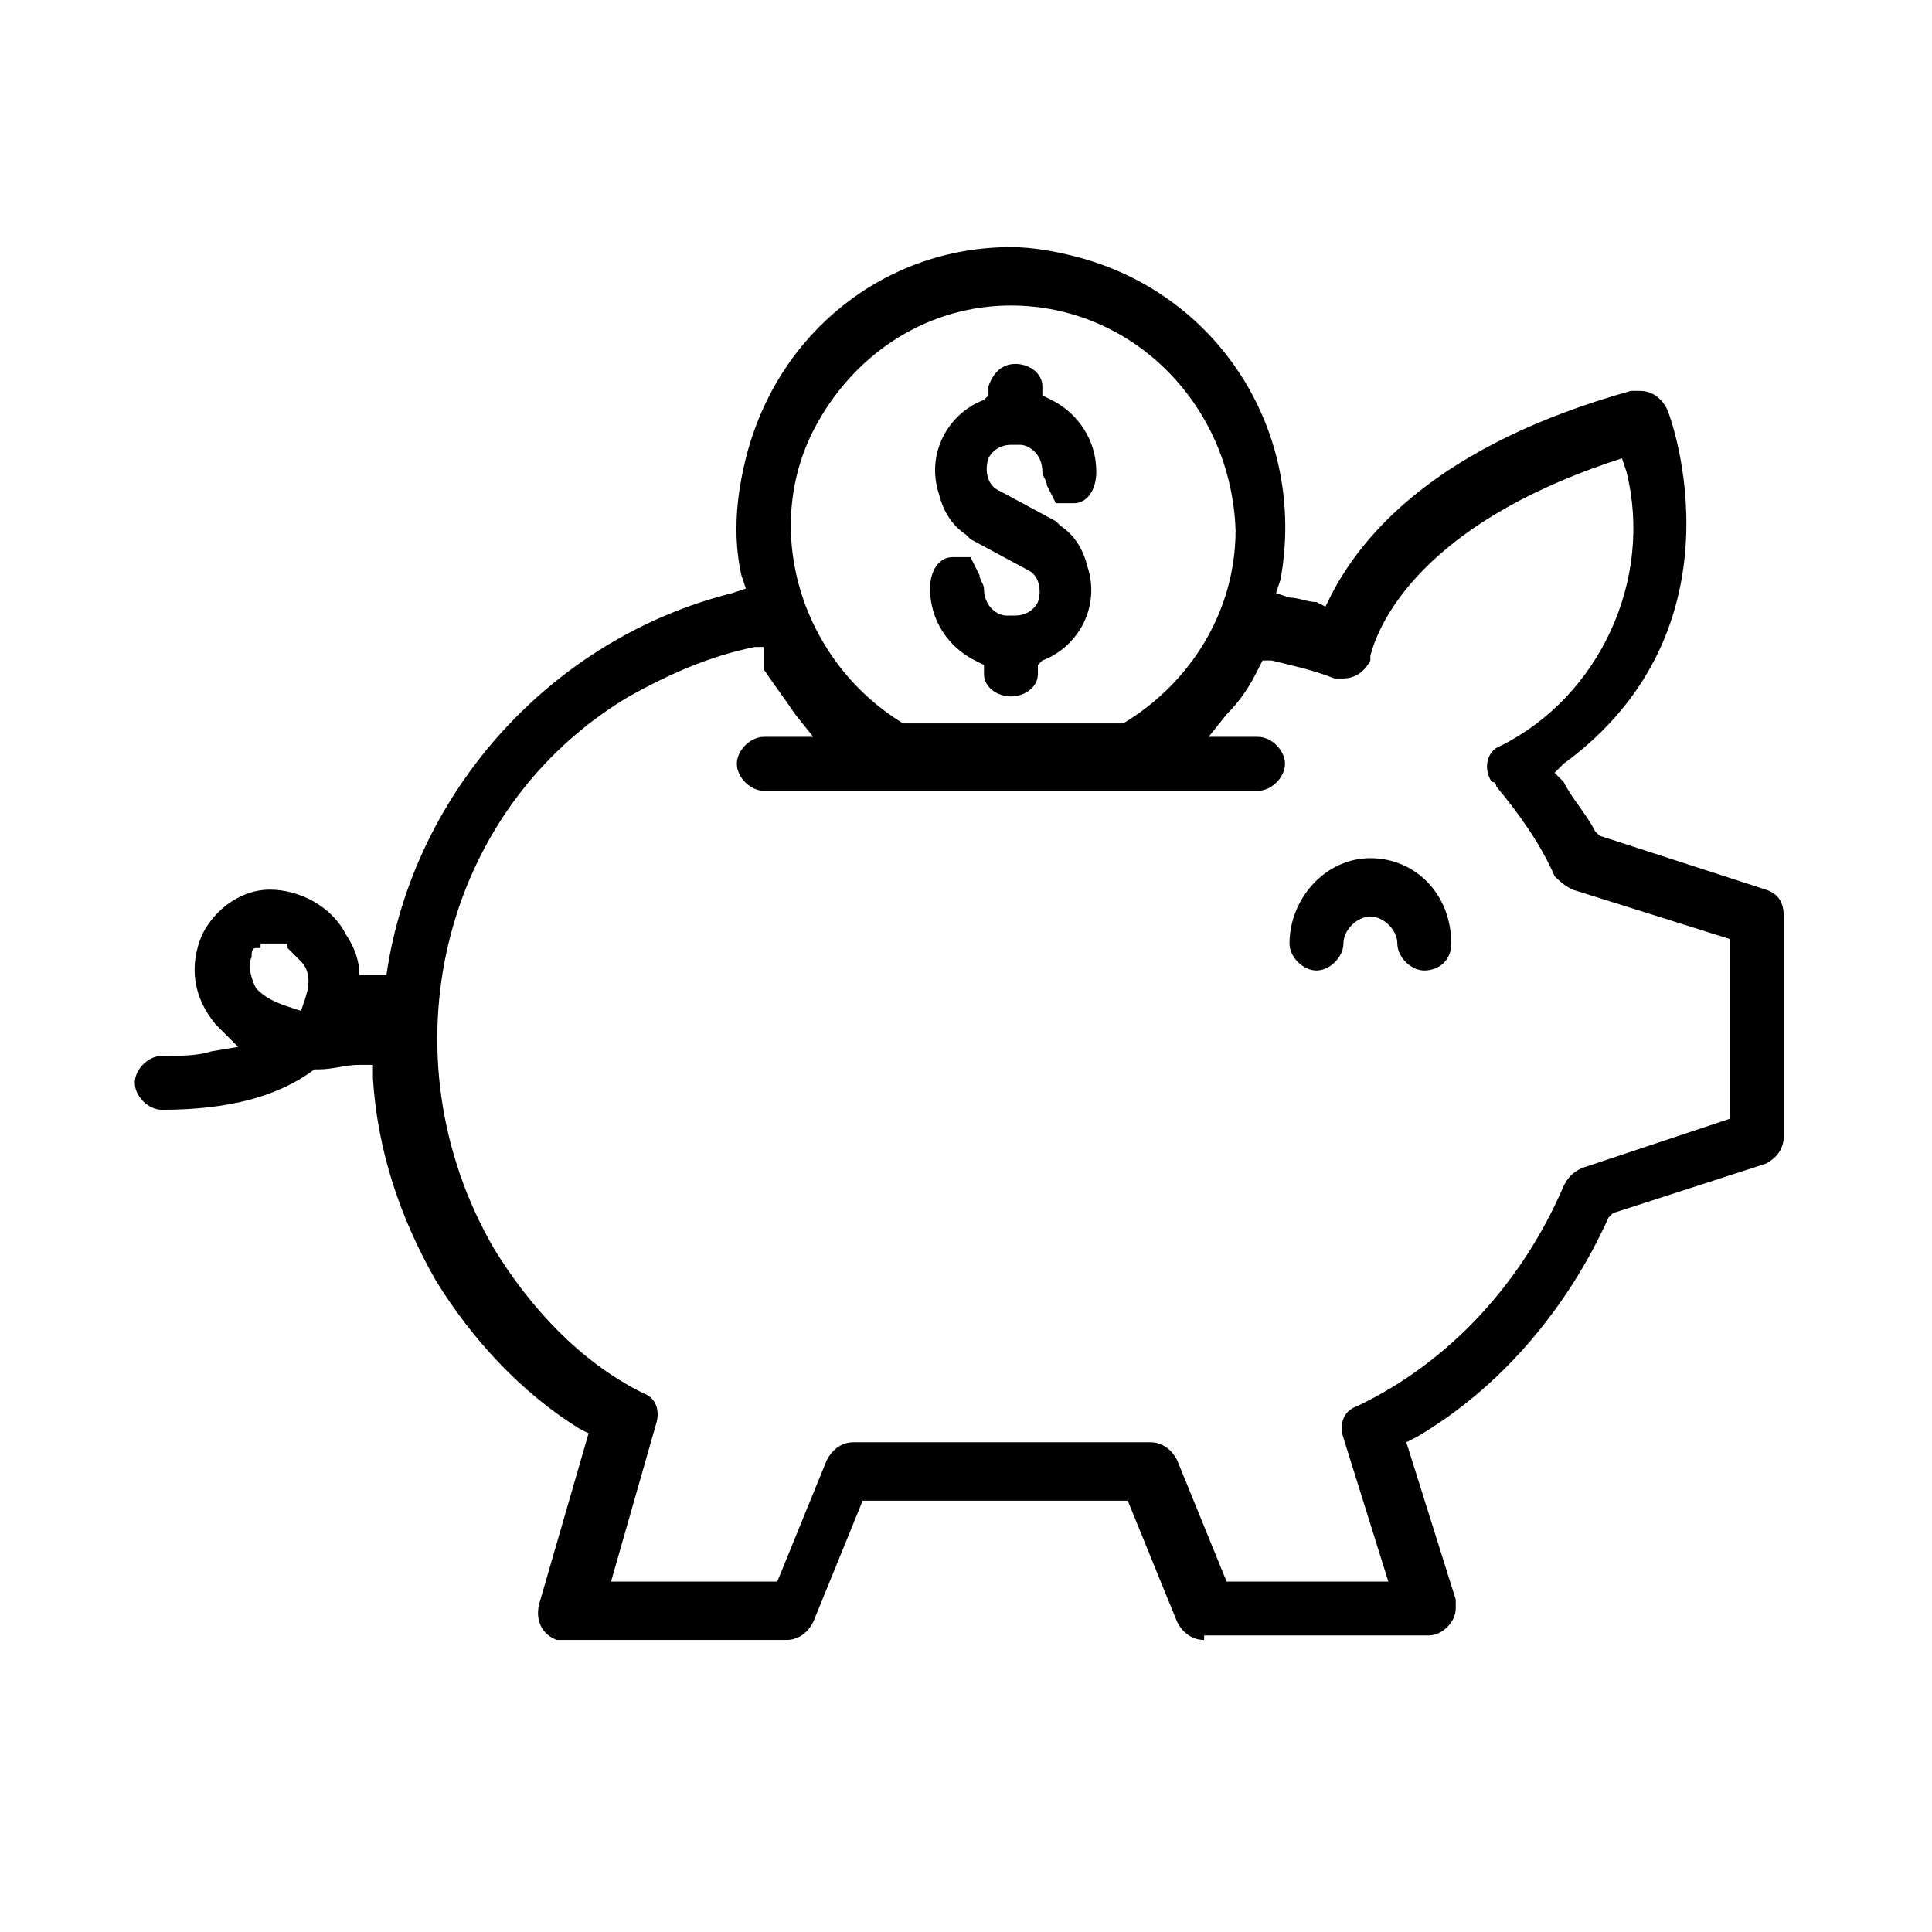 <?xml version="1.0" encoding="utf-8"?>
<!-- Generator: Adobe Illustrator 22.1.0, SVG Export Plug-In . SVG Version: 6.00 Build 0)  -->
<svg version="1.1" xmlns="http://www.w3.org/2000/svg" xmlns:xlink="http://www.w3.org/1999/xlink" x="0px" y="0px" width="43px"
	 height="43px" viewBox="0 0 43 43" style="enable-background:new 0 0 43 43;" xml:space="preserve">
<style type="text/css">
	.st0{display:none;}
	.st1{display:inline;fill:#010101;}
	.st2{display:inline;}
	.st3{fill:#010101;}
</style>
<g id="Prase">
	<g id="abgabestelle" class="st0">
		<path class="st1" d="M35.9,4.4c-0.2-0.1-3.8-2.5-7.5-2.5c-3,0-5.3,1.2-7.4,2.4c-2,1.1-3.9,2.1-6.3,2.1C12.4,6.4,10,5.2,9,4.6V1.9
			H6.6V41h2.3V25.7c1.4,0.7,3.5,1.5,5.7,1.5c3,0,5.3-1.2,7.4-2.4c2-1.1,3.9-2.1,6.3-2.1c3,0,6.2,2.1,6.2,2.1l1.8,1.2V4.8L35.9,4.4z"
			/>
	</g>
	<g id="standort" class="st0">
		<g id="Pin" class="st2">
			<path class="st3" d="M21.4,1.9C13.2,2,6.6,8.5,6.6,16.6c0,10.5,13.9,23.7,14.5,24.3c0.2,0.2,0.6,0.2,0.9,0
				c0.6-0.6,14.5-13.7,14.5-24.3C36.3,8.5,29.7,2,21.4,1.9z M21.4,23.3c-3.8,0-6.8-3-6.8-6.7s3.1-6.7,6.8-6.7s6.8,3,6.8,6.7
				C28.3,20.3,25.2,23.3,21.4,23.3z"/>
		</g>
	</g>
	<g id="zeit" class="st0">
		<path class="st1" d="M21.6,41.1C4.3,41-4.4,20,7.8,7.8c7.2-7.6,20.3-7.6,27.5,0C47.6,20,38.9,41,21.6,41.1z M21.6,5.2
			c-9.1,0-16.4,7.4-16.4,16.4c0.9,21.8,32,21.8,32.9,0C38,12.5,30.7,5.2,21.6,5.2z M28.7,26.5l-4.8-4.8c0-0.7-0.3-1.4-0.8-1.8l0,0
			V11c-0.1-2-3-2-3,0v8.9l0,0c-1.6,1.4-0.5,4.1,1.6,4l4.8,4.8c0.6,0.6,1.6,0.6,2.2,0C29.3,28.1,29.3,27.1,28.7,26.5L28.7,26.5z"/>
	</g>
	<g id="Layer_5">
	</g>
	<g id="Pig_1_">
		<g>
			<g>
				<path d="M26.8,36.5c-0.3,0-0.5-0.2-0.6-0.4l-1.1-2.7h-5.9l-1.1,2.7c-0.1,0.2-0.3,0.4-0.6,0.4h-4.9c-0.1,0-0.1,0-0.2,0
					c-0.3-0.1-0.5-0.4-0.4-0.8l1.1-3.8l-0.2-0.1c-1.3-0.8-2.4-2-3.2-3.3c-0.8-1.4-1.3-2.9-1.4-4.5l0-0.3l-0.3,0
					c-0.3,0-0.6,0.1-0.9,0.1H7.2L7,23.8c-0.8,0.6-1.9,0.9-3.4,0.9c-0.3,0-0.6-0.3-0.6-0.6c0-0.3,0.3-0.6,0.6-0.6l0.1,0
					c0.3,0,0.7,0,1-0.1l0.6-0.1l-0.4-0.4c0,0-0.1-0.1-0.1-0.1c-0.5-0.6-0.6-1.3-0.3-2c0.3-0.6,0.9-1,1.5-1c0.7,0,1.4,0.4,1.7,1
					C7.9,21.1,8,21.4,8,21.7l0.6,0c0.6-4.1,3.7-7.5,7.7-8.5l0.3-0.1l-0.1-0.3c-0.2-0.9-0.1-1.8,0.1-2.6c0.7-2.8,3.1-4.7,5.9-4.7
					c0.5,0,1,0.1,1.4,0.2c3.2,0.8,5.2,3.9,4.6,7.2l-0.1,0.3l0.3,0.1c0.2,0,0.4,0.1,0.6,0.1l0.2,0.1l0.1-0.2c0.7-1.4,2.4-3.4,6.7-4.6
					c0.1,0,0.1,0,0.2,0c0.3,0,0.5,0.2,0.6,0.4c0.1,0.2,1.8,4.9-2.3,7.9l-0.2,0.2l0.2,0.2c0.2,0.4,0.5,0.7,0.7,1.1l0.1,0.1l3.7,1.2
					c0.3,0.1,0.4,0.3,0.4,0.6v4.9c0,0.3-0.2,0.5-0.4,0.6l-3.4,1.1l-0.1,0.1c-0.9,2-2.4,3.8-4.3,4.9l-0.2,0.1l1.1,3.5
					c0,0.1,0,0.1,0,0.2c0,0.3-0.3,0.6-0.6,0.6H26.8z M25.6,32.1c0.3,0,0.5,0.2,0.6,0.4l1.1,2.7h3.6l-1-3.2c-0.1-0.3,0-0.6,0.3-0.7
					c2.1-1,3.7-2.8,4.6-4.9c0.1-0.2,0.2-0.3,0.4-0.4l3.3-1.1v-4l-3.5-1.1c-0.2-0.1-0.3-0.2-0.4-0.3c-0.3-0.7-0.8-1.4-1.3-2
					c0,0,0-0.1-0.1-0.1c-0.2-0.3-0.1-0.7,0.2-0.8c2.2-1.1,3.4-3.7,2.8-6.1l-0.1-0.3l-0.3,0.1c-4.1,1.4-5.1,3.5-5.3,4.3l0,0.1
					c-0.1,0.2-0.3,0.4-0.6,0.4c-0.1,0-0.2,0-0.2,0c-0.5-0.2-1-0.3-1.4-0.4l-0.2,0l-0.1,0.2c-0.2,0.4-0.4,0.7-0.7,1l-0.4,0.5H28
					c0.3,0,0.6,0.3,0.6,0.6s-0.3,0.6-0.6,0.6H17c-0.3,0-0.6-0.3-0.6-0.6s0.3-0.6,0.6-0.6h1.1l-0.4-0.5c-0.2-0.3-0.5-0.7-0.7-1
					L17,14.4l-0.2,0c-1,0.2-1.9,0.6-2.8,1.1c-4.2,2.5-5.5,8-3,12.3c0.8,1.3,1.9,2.5,3.3,3.2c0.3,0.1,0.4,0.4,0.3,0.7l-1,3.5h3.7
					l1.1-2.7c0.1-0.2,0.3-0.4,0.6-0.4H25.6z M5.7,21.1c-0.1,0-0.1,0.1-0.1,0.2c-0.1,0.2,0,0.5,0.1,0.7c0.2,0.2,0.4,0.3,0.7,0.4
					l0.3,0.1l0.1-0.3c0.1-0.3,0.1-0.6-0.1-0.8c-0.1-0.1-0.2-0.2-0.3-0.3l0-0.1l-0.6,0V21.1z M22.5,6.8c-1.8,0-3.4,1-4.3,2.6
					c-1.3,2.3-0.4,5.3,1.9,6.7l0.1,0h4.7l0.1,0c1.5-0.9,2.5-2.5,2.5-4.3C27.4,9,25.2,6.8,22.5,6.8L22.5,6.8z"/>
			</g>
			<g>
				<path d="M31.7,21.6c-0.3,0-0.6-0.3-0.6-0.6c0-0.3-0.3-0.6-0.6-0.6s-0.6,0.3-0.6,0.6c0,0.3-0.3,0.6-0.6,0.6s-0.6-0.3-0.6-0.6
					c0-1,0.8-1.9,1.8-1.9c1,0,1.8,0.8,1.8,1.9C32.3,21.4,32,21.6,31.7,21.6z"/>
			</g>
			<g>
				<path d="M22.5,15.5c-0.3,0-0.6-0.2-0.6-0.5l0-0.2l-0.2-0.1c-0.6-0.3-1-0.9-1-1.6c0-0.4,0.2-0.7,0.5-0.7l0.4,0l0.2,0.4
					c0,0.1,0.1,0.2,0.1,0.3c0,0.4,0.3,0.6,0.5,0.6h0.2c0.2,0,0.4-0.1,0.5-0.3c0.1-0.3,0-0.6-0.2-0.7l-1.3-0.7l-0.1-0.1
					c-0.3-0.2-0.5-0.5-0.6-0.9c-0.3-0.9,0.2-1.8,1-2.1l0.1-0.1l0-0.2c0.1-0.3,0.3-0.5,0.6-0.5c0.3,0,0.6,0.2,0.6,0.5l0,0.2l0.2,0.1
					c0.6,0.3,1,0.9,1,1.6c0,0.4-0.2,0.7-0.5,0.7l-0.4,0l-0.2-0.4c0-0.1-0.1-0.2-0.1-0.3c0-0.4-0.3-0.6-0.5-0.6h-0.2
					c-0.2,0-0.4,0.1-0.5,0.3c-0.1,0.3,0,0.6,0.2,0.7l1.3,0.7l0.1,0.1c0.3,0.2,0.5,0.5,0.6,0.9c0.3,0.9-0.2,1.8-1,2.1l-0.1,0.1l0,0.2
					C23.1,15.3,22.8,15.5,22.5,15.5z"/>
			</g>
		</g>
	</g>
</g>
<g id="Layer_5_1_" class="st0">
	<g class="st2">
		<path d="M20.5,6c-8.3,0-15,6.7-15,15s6.7,15,15,15s15-6.7,15-15S28.8,6,20.5,6z M20.5,34.4c-3.7,0-7-1.5-9.4-3.9
			c-1-1-1.8-2.1-2.4-3.3c-1-1.9-1.5-4-1.5-6.2c0-7.4,6-13.4,13.4-13.4c3.5,0,6.7,1.4,9.1,3.6c1.2,1.1,2.3,2.5,3,4.1
			c0.8,1.7,1.3,3.7,1.3,5.8C33.9,28.4,27.9,34.4,20.5,34.4z"/>
		<circle cx="15.6" cy="17.6" r="1.6"/>
		<circle cx="25.6" cy="17.6" r="1.6"/>
		<path d="M20.4,29.3c3.1,0,6.2-1.6,7.9-4.3L27,24.1c-1.6,2.4-4.5,3.8-7.4,3.5c-2.3-0.3-4.3-1.6-5.6-3.5L12.6,25
			c1.5,2.3,4,3.9,6.8,4.2C19.7,29.3,20.1,29.3,20.4,29.3z"/>
	</g>
</g>
<g id="Bezbednost" class="st0">
	<g class="st2">
		<path d="M34,11.6L22.1,5.3c-0.2-0.1-0.4-0.1-0.6,0L10,11.6c-0.2,0.1-0.3,0.3-0.3,0.5v8.3c0,6.8,4,12.9,10.2,15.7l1.6,0.7
			c0.1,0.1,0.3,0.1,0.5,0l1.8-0.8c6.3-2.7,10.5-8.9,10.5-15.7v-8.1C34.3,11.9,34.2,11.7,34,11.6z M33.1,20.2
			c0,6.4-3.8,12.2-9.7,14.6l0,0l-1.6,0.7l-1.4-0.6c-5.8-2.5-9.5-8.2-9.5-14.6v-7.9l11-6l11.3,6V20.2z"/>
		<path d="M17.5,20c-0.2-0.2-0.6-0.3-0.8-0.1c-0.2,0.2-0.3,0.6-0.1,0.8l3.1,3.7c0.2,0.2,0.6,0.3,0.8,0.1l7.3-5.9
			c0.3-0.2,0.3-0.6,0.1-0.8c-0.2-0.3-0.6-0.3-0.8-0.1l-6.8,5.5L17.5,20z"/>
	</g>
</g>
<g id="Layer_4" class="st0">
	<g class="st2">
		<g>
			<g>
				<path d="M26.9,36.5c-0.7,0-1.4,0-2.2-0.1c-0.3,0-0.7,0-1,0c-4,0-7.8-0.5-7.8-0.5l-1.7-0.2l-0.1,0.1c-0.4,0.3-0.9,0.4-1.4,0.4h-4
					c-1.3,0-2.4-1.1-2.4-2.4V23c0-1.3,1.1-2.4,2.4-2.4h4c0.4,0,0.8,0.1,1.2,0.3l0.3,0.2l0.1-0.3c0.3-0.7,0.7-1.3,1.2-1.9
					c2.6-2,5.4-9.5,5.5-9.9c0-0.6-0.2-2.2,0.5-3.1c0.3-0.3,0.6-0.5,1-0.5c0.5,0,2.1,0.1,3.1,1.5c1,1.4,1,3.4,0.1,6.1
					c-0.8,2.3-0.9,3.4-0.8,3.9l0,0.4l0.3-0.1c0.4-0.1,0.7-0.2,1-0.2c0.5-0.1,1.7-0.3,3.2-0.4c0.3,0,0.5,0,0.8,0c2,0,3.4,0.4,4.3,1.2
					c1.5,1.4,1,3.1,0.8,3.7l0,0.1l0.1,0.2c0.3,0.4,0.8,1.2,0.8,2.1c0,0.8-0.3,1.7-0.9,2.4l-0.1,0.1l0,0.2c0.1,0.3,0.2,0.7,0.3,1.2
					c0,0.8-0.2,2.1-1.4,3.2l-0.1,0.1l0,0.2c0.1,0.6,0.1,1.5-0.4,2.3c-0.7,1.2-2,2-3.9,2.4C29,36.4,28,36.5,26.9,36.5z M24.7,35.2
					c0.7,0.1,1.5,0.1,2.1,0.1c1.1,0,2-0.1,2.7-0.2c1.6-0.3,2.6-1,3.1-1.8c0.5-0.8,0.3-1.7,0.2-1.9c-0.1-0.3,0-0.5,0.2-0.7
					c1-0.7,1.4-1.6,1.4-2.5c0-0.4-0.1-0.8-0.3-1.2c-0.2-0.3-0.1-0.5,0.1-0.7c0.6-0.7,0.9-1.3,0.9-2c0-0.9-0.7-1.6-0.8-1.7
					c-0.2-0.2-0.3-0.5-0.1-0.8c0.1-0.2,1-1.7-0.3-2.8c-0.8-0.7-2.4-0.9-3.6-0.9c-1.1,0-2.5,0.1-3.6,0.4c-0.4,0.1-0.8,0.2-1.2,0.3
					c-0.2,0.1-0.3,0.1-0.4,0.1c-0.2,0-0.5,0-0.7-0.3c-0.8-0.7-0.6-2.4,0.4-5.6c0.8-2.3,0.8-4.1,0-5.1c-0.7-0.9-1.8-1-2.1-1l-0.2,0
					l-0.1,0.2c-0.2,0.4-0.2,1.4-0.1,2.1c0,0.1,0,0.2,0,0.3c-0.3,0.8-3.1,8.3-5.9,10.5c-0.8,0.9-1.2,1.9-1.3,2.4l0,0l0,0.1
					c0.1,0.3,0.1,0.5,0.1,0.8v10.7c0,0.2,0,0.4-0.1,0.5L15,34.6l1,0.1c0.2,0,3.8,0.5,7.7,0.5C24,35.2,24.3,35.2,24.7,35.2L24.7,35.2
					z M8.7,21.8c-0.7,0-1.3,0.6-1.3,1.3v10.7C7.4,34.4,8,35,8.7,35H9v0h3.7c0.7,0,1.3-0.6,1.3-1.3V23c0-0.7-0.6-1.3-1.3-1.3H8.7z"/>
			</g>
		</g>
	</g>
</g>
<g id="Linije">
</g>
</svg>
